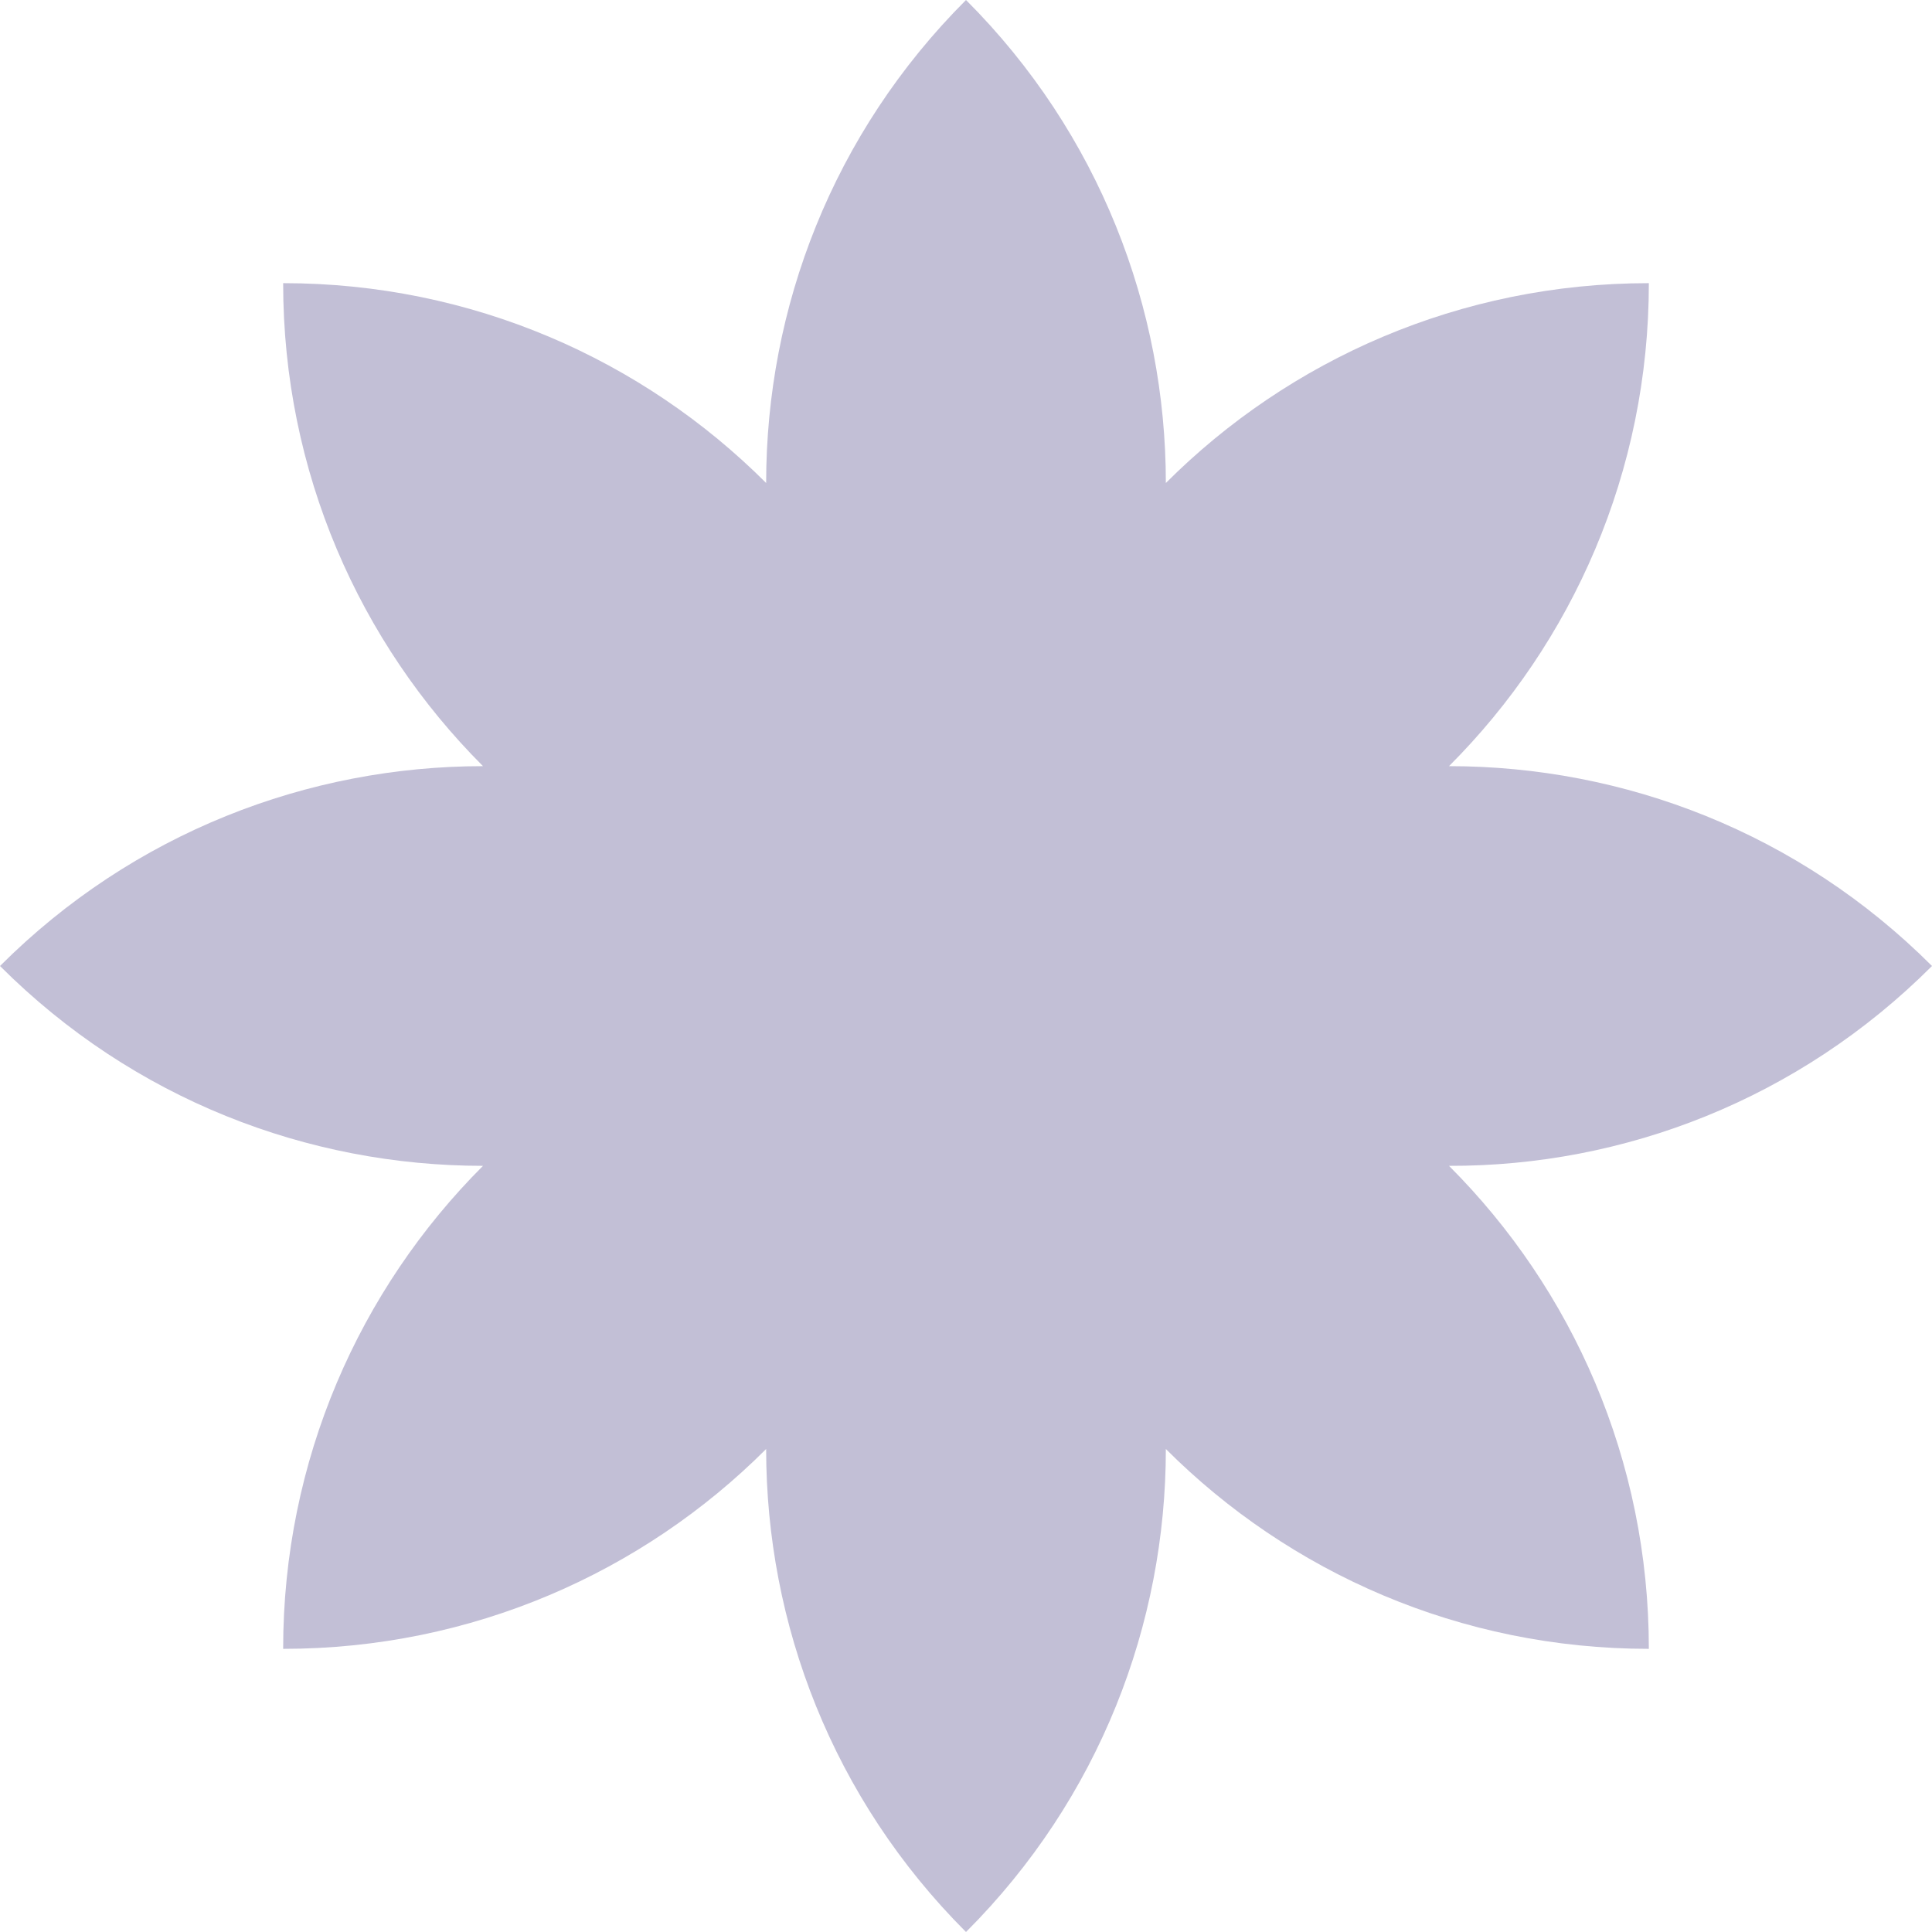 <svg width="261" height="261" viewBox="0 0 261 261" fill="none" xmlns="http://www.w3.org/2000/svg">
<path d="M261 130.5C242.98 112.48 219.397 103.502 195.75 103.502C212.442 86.81 222.748 63.733 222.748 38.252C197.267 38.252 174.19 48.558 157.498 65.25C157.498 41.666 148.52 18.02 130.5 0C112.48 18.02 103.502 41.603 103.502 65.25C86.81 48.558 63.733 38.252 38.252 38.252C38.252 63.733 48.558 86.81 65.25 103.502C41.666 103.502 18.02 112.48 0 130.5C18.02 148.52 41.603 157.498 65.25 157.498C48.558 174.19 38.252 197.267 38.252 222.748C63.733 222.748 86.81 212.442 103.502 195.75C103.502 219.397 112.48 242.98 130.5 261C148.52 242.98 157.498 219.397 157.498 195.75C174.19 212.442 197.267 222.748 222.748 222.748C222.748 197.267 212.442 174.19 195.75 157.498C219.397 157.561 242.98 148.52 261 130.5Z" fill="#C2BFD6"/>
</svg>
